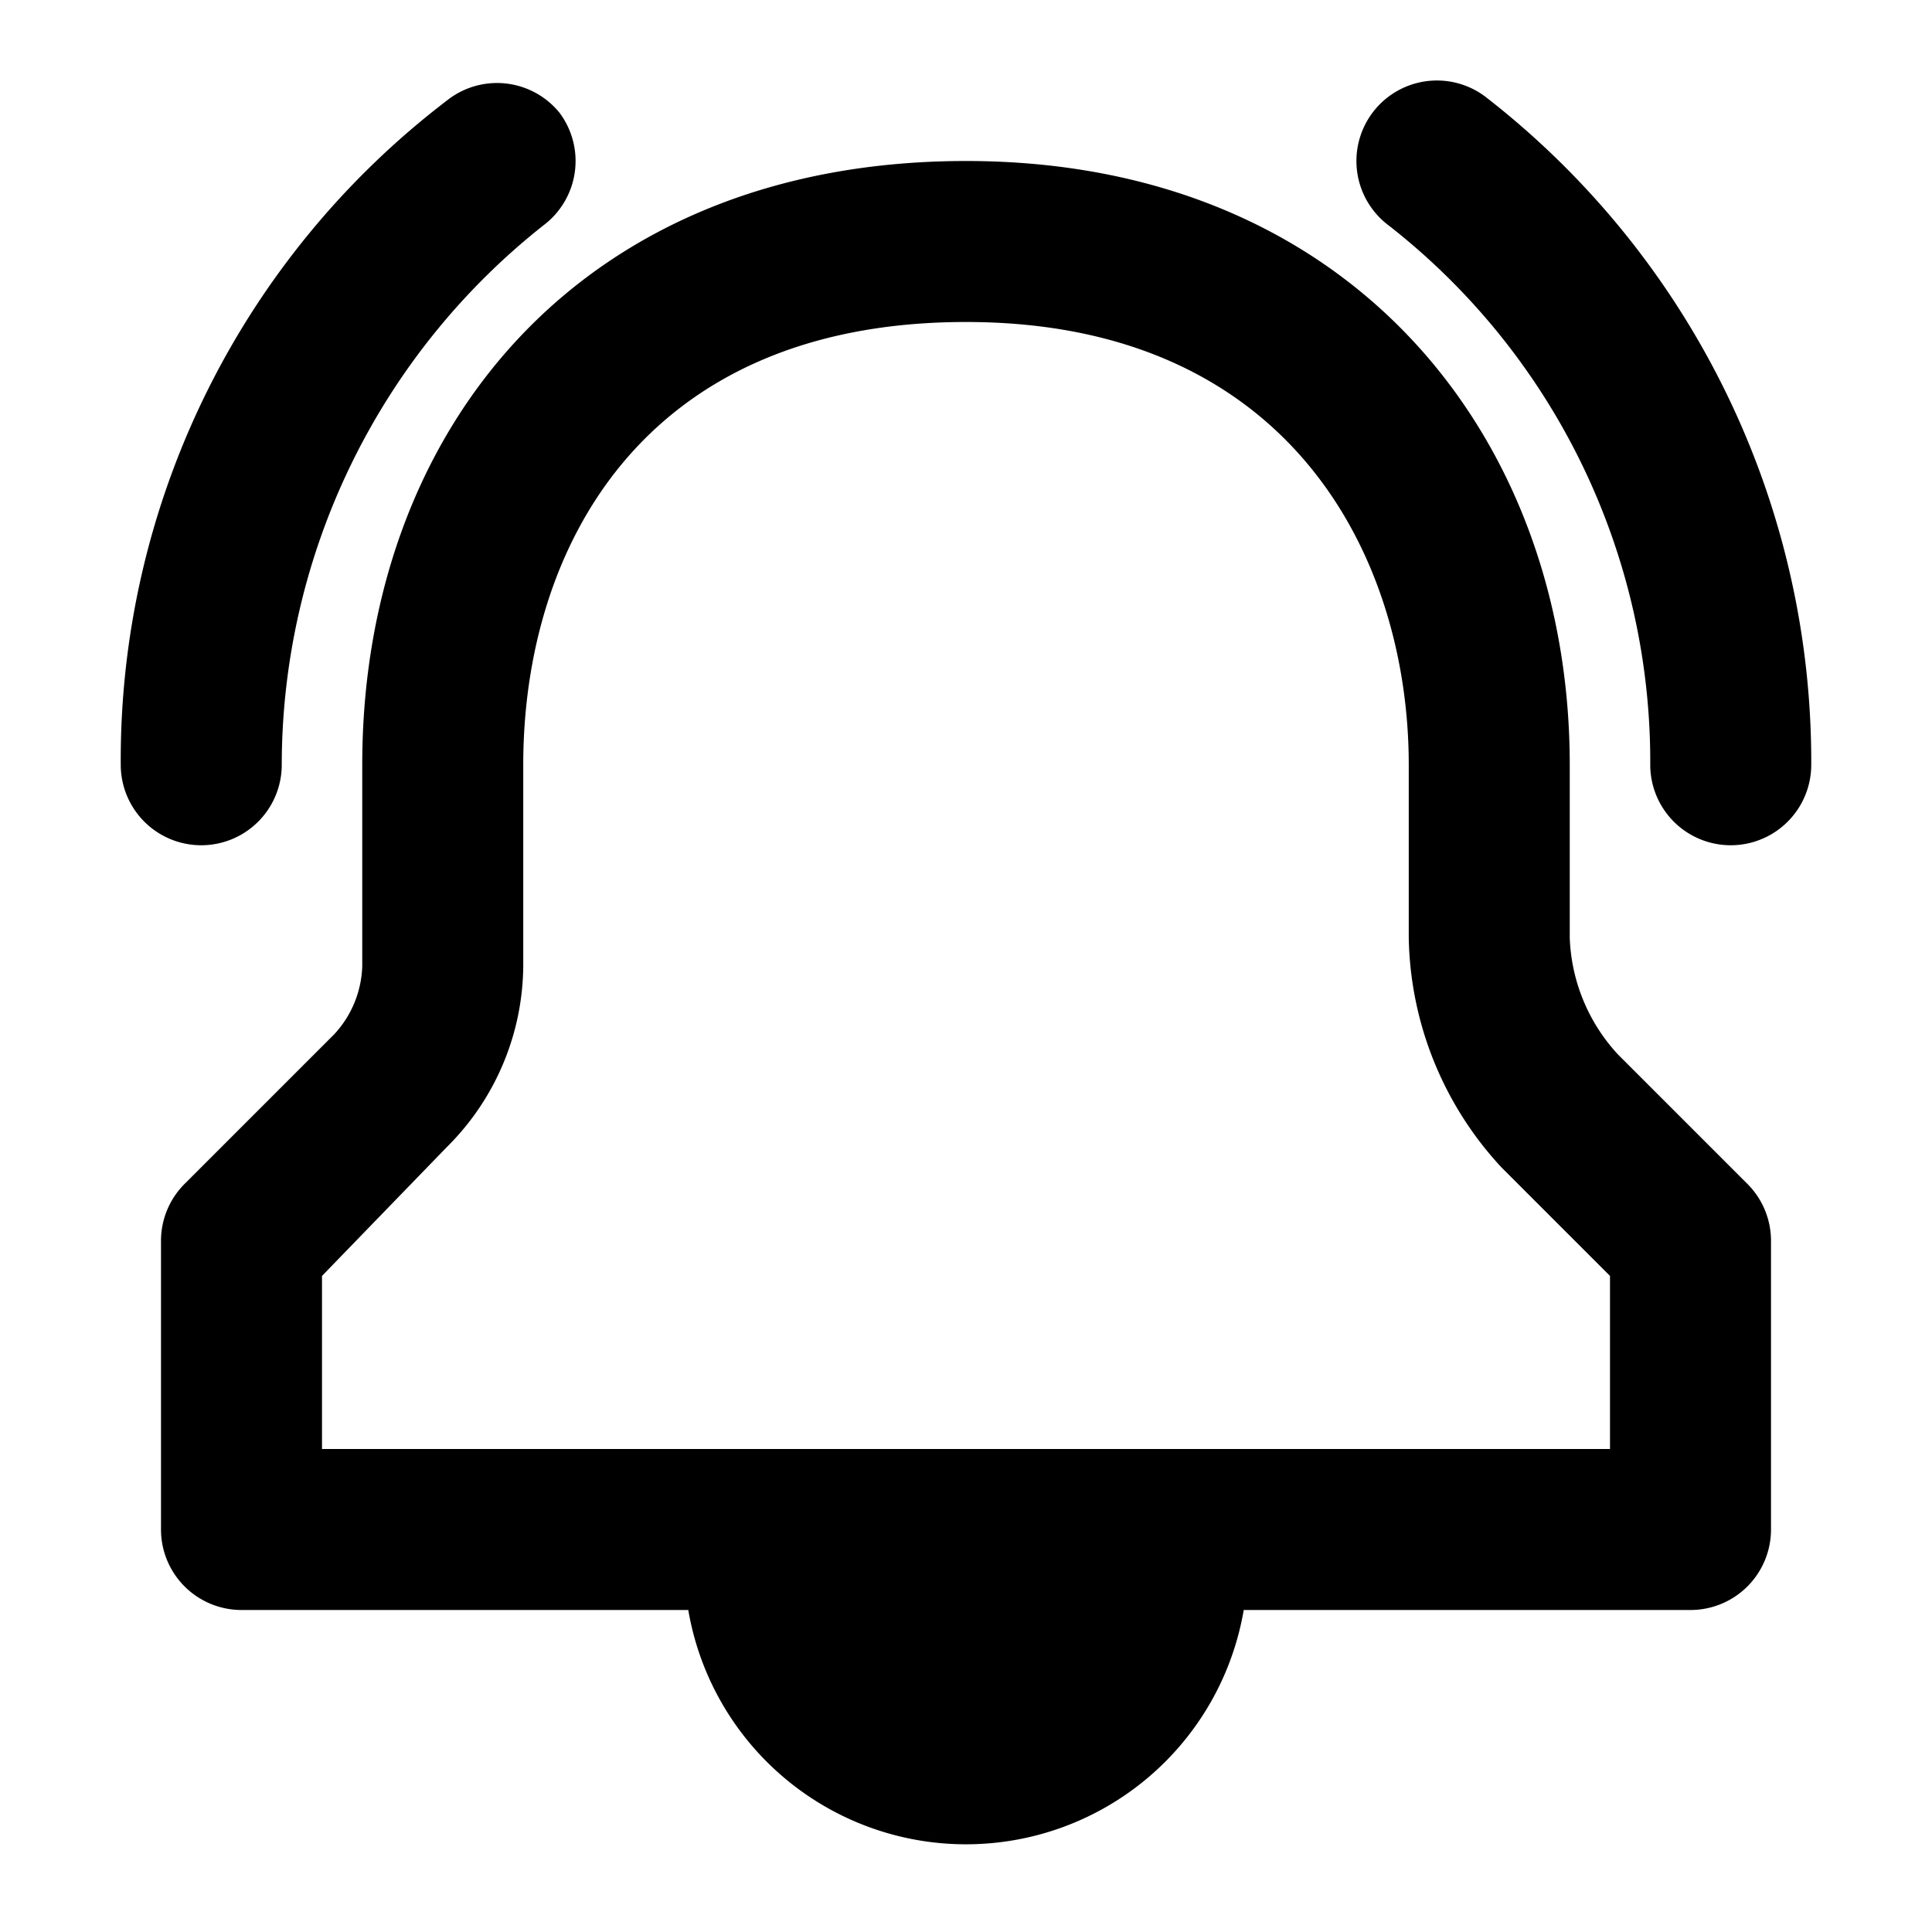 <?xml version="1.0" encoding="utf-8"?><!-- Скачано с сайта svg4.ru / Downloaded from svg4.ru -->
<svg width="800px" height="800px" viewBox="0 0 48 48" xmlns="http://www.w3.org/2000/svg">
  <title>notification-on</title>
  <g id="Layer_2" data-name="Layer 2">
    <g id="invisible_box" data-name="invisible box">
      <rect width="48" height="48" fill="none"/>
    </g>
    <g id="icons_Q2" data-name="icons Q2">
      <g>
        <path d="M40.2,26.2A4.5,4.5,0,0,1,39,23.3V19c0-8.1-5.4-15-15-15S9,10.7,9,19v5a2.6,2.6,0,0,1-.7,1.7L4.6,29.4A2,2,0,0,0,4,30.8V38a2,2,0,0,0,2,2H17.1a7,7,0,0,0,13.8,0H42a2,2,0,0,0,2-2V30.8a2,2,0,0,0-.6-1.4ZM40,36H8V31.7l3.1-3.2A6.4,6.4,0,0,0,13,24V19c0-5.3,2.9-11,11-11s11,5.9,11,11v4.3A8.6,8.6,0,0,0,37.3,29L40,31.7Z"/>
        <path d="M7,19A17.1,17.1,0,0,1,13.5,5.6a2,2,0,0,0,.4-2.8,2,2,0,0,0-2.8-.3A20.6,20.6,0,0,0,3,19a2,2,0,0,0,4,0Z"/>
        <path d="M36.9,2.4a2,2,0,0,0-2.8.4,2,2,0,0,0,.4,2.8A16.9,16.9,0,0,1,41,19a2,2,0,0,0,4,0A20.9,20.9,0,0,0,36.9,2.4Z"/>
      </g>
    </g>
  </g>
</svg>